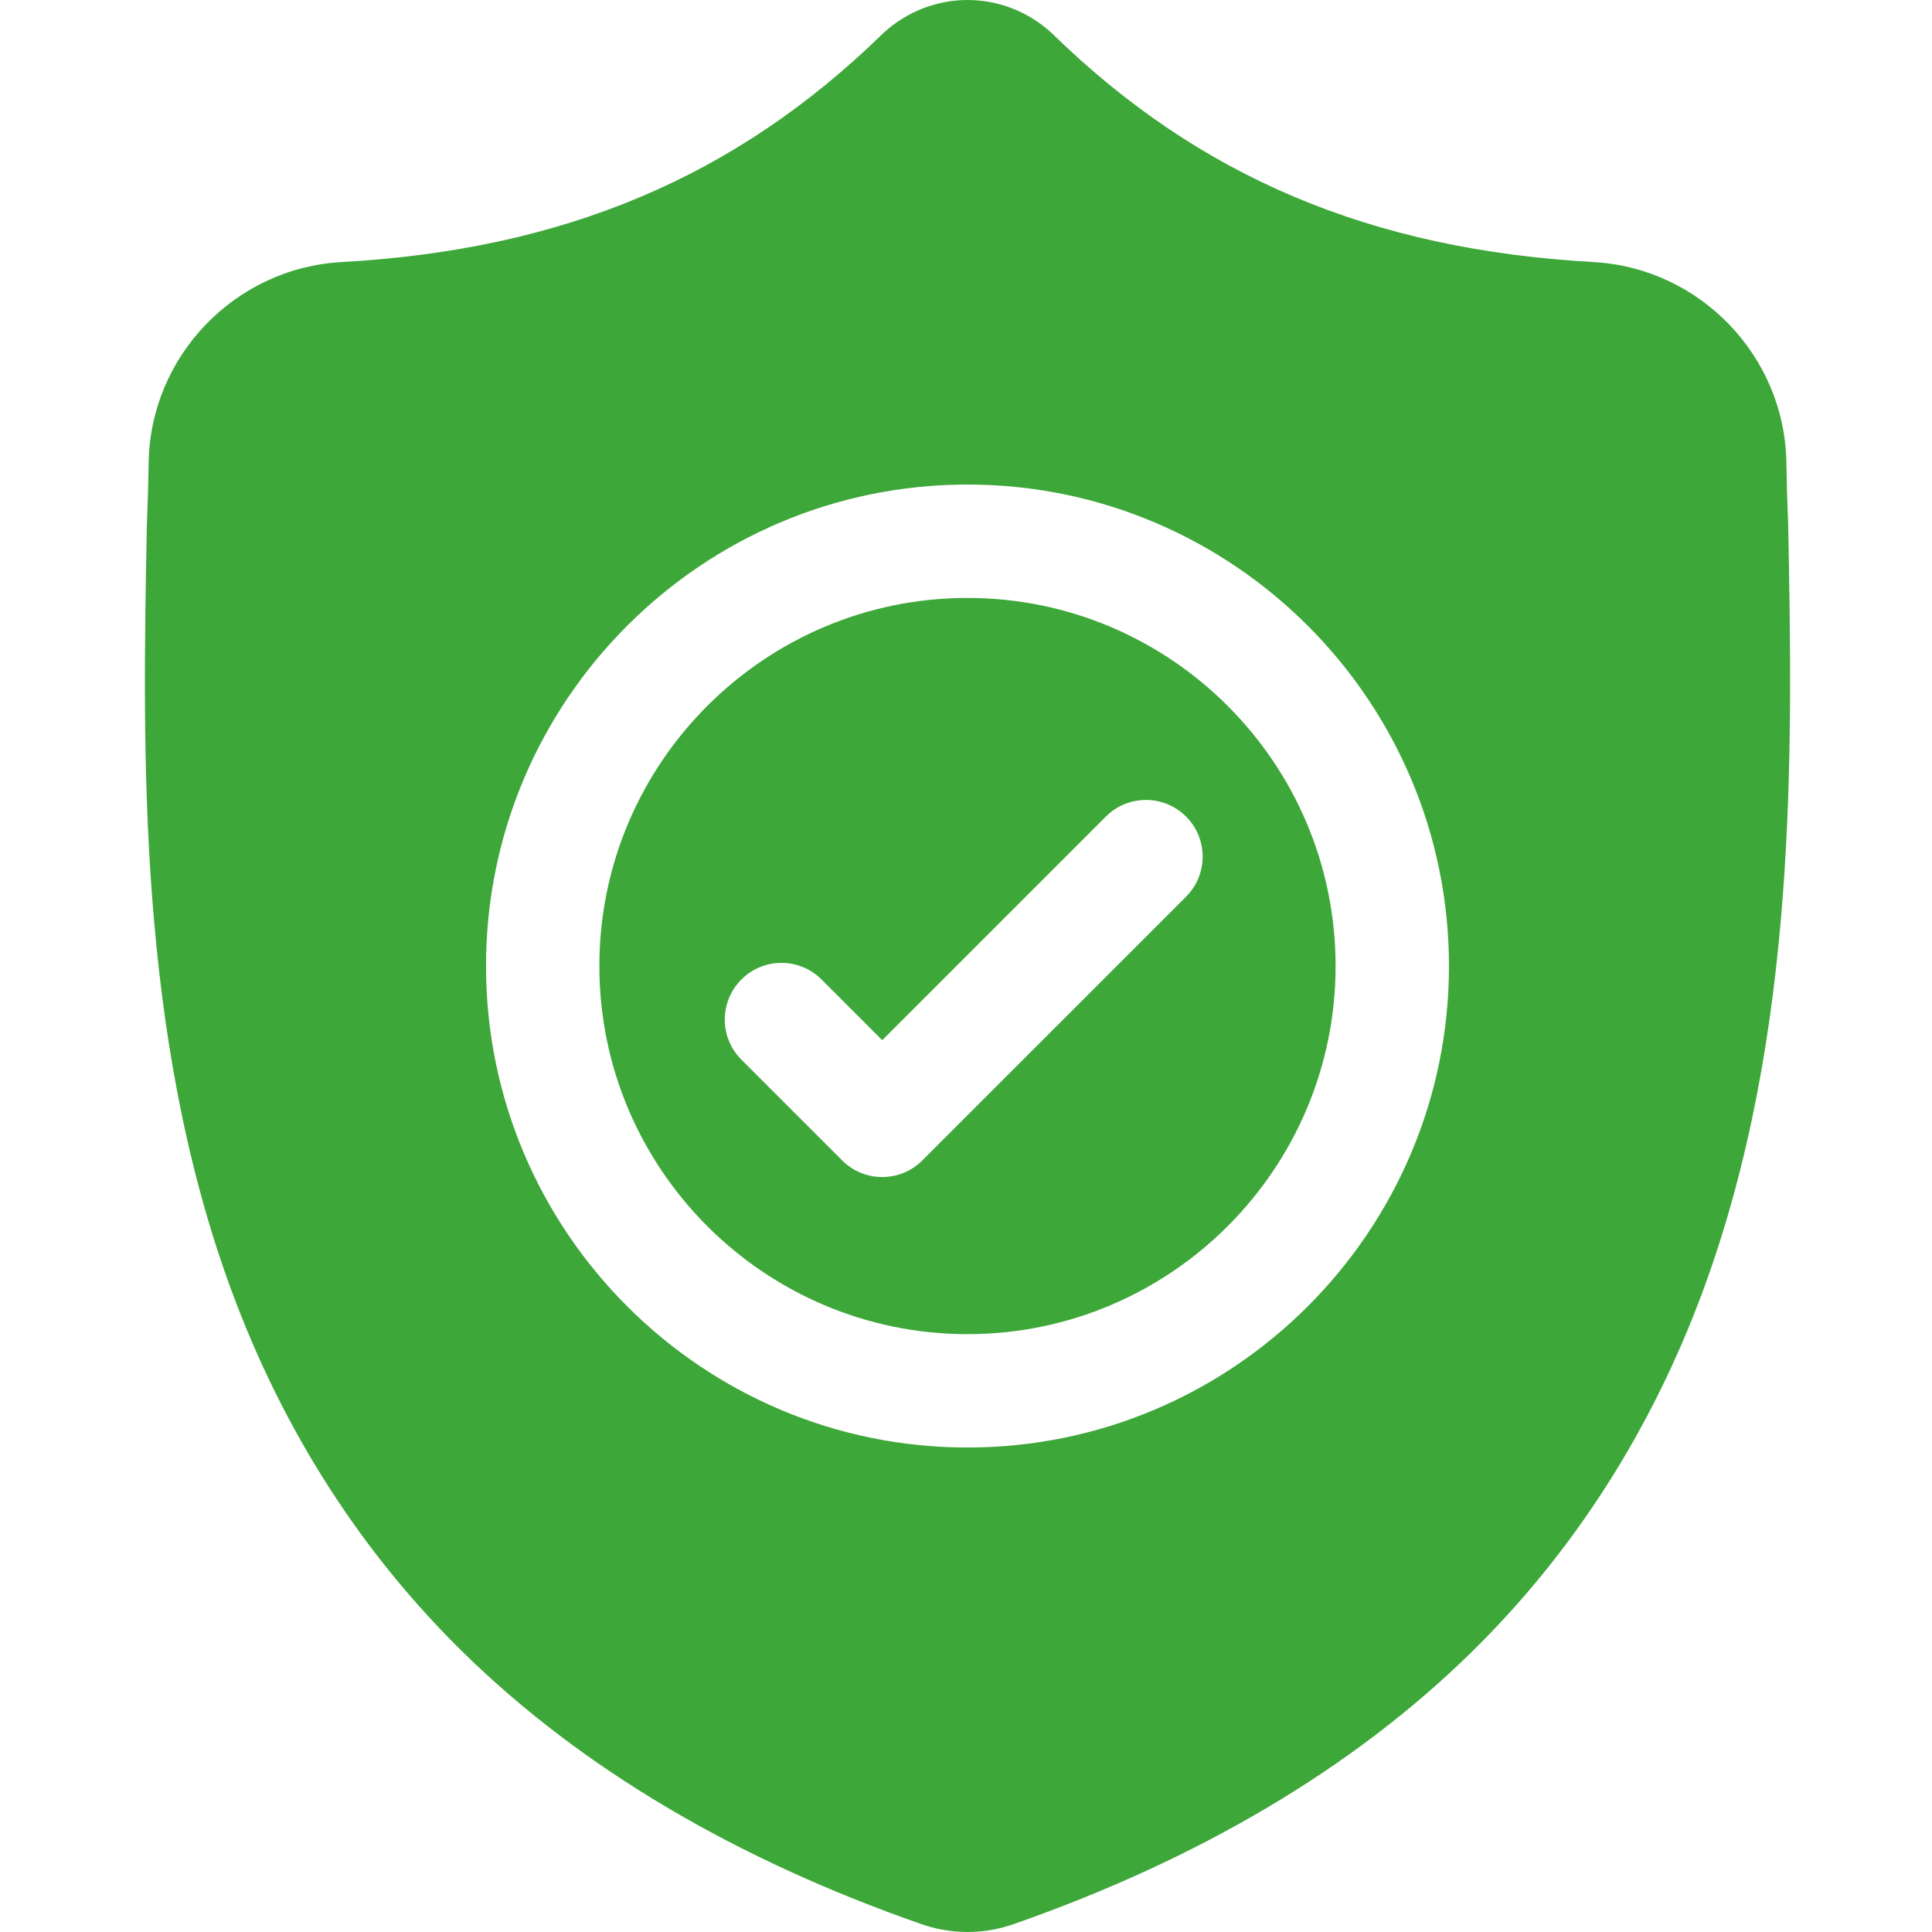 <?xml version="1.0" encoding="UTF-8"?>
<svg xmlns="http://www.w3.org/2000/svg" width="200" height="200" viewBox="0 0 200 200" fill="none">
  <path d="M100.154 61.898C79.142 61.898 62.047 78.992 62.047 100.003C62.047 121.016 79.142 138.11 100.154 138.11C121.166 138.11 138.26 121.016 138.26 100.003C138.26 78.992 121.166 61.898 100.154 61.898ZM122.779 92.827L95.479 120.126C94.935 120.672 94.288 121.105 93.576 121.4C92.863 121.695 92.1 121.847 91.329 121.846C90.558 121.847 89.795 121.696 89.083 121.401C88.371 121.105 87.724 120.672 87.18 120.126L76.748 109.694C74.456 107.404 74.456 103.688 76.748 101.396C79.038 99.104 82.753 99.104 85.045 101.396L91.329 107.68L114.481 84.529C116.771 82.237 120.487 82.237 122.779 84.529C125.07 86.82 125.07 90.535 122.779 92.827Z" fill="#3DA739"></path>
  <path d="M185.112 54.265L185.106 54.11C185.015 52.039 184.955 49.967 184.926 47.895C184.763 36.867 175.996 27.745 164.968 27.129C141.973 25.846 124.184 18.348 108.985 3.533L108.855 3.409C103.897 -1.136 96.419 -1.136 91.46 3.409L91.33 3.533C76.131 18.348 58.342 25.846 35.347 27.13C24.32 27.745 15.552 36.867 15.389 47.896C15.36 49.968 15.3 52.039 15.209 54.11L15.2 54.471C14.753 77.919 14.197 107.102 23.96 133.589C29.328 148.155 37.458 160.817 48.122 171.225C60.268 183.078 76.177 192.488 95.406 199.193C96.039 199.413 96.686 199.589 97.344 199.721C98.278 199.907 99.218 200 100.158 200C101.097 200 102.039 199.907 102.971 199.721C103.631 199.588 104.281 199.411 104.917 199.189C124.123 192.473 140.015 183.058 152.15 171.207C162.81 160.796 170.94 148.131 176.312 133.562C186.112 106.995 185.558 77.757 185.112 54.265ZM100.154 149.846C72.67 149.846 50.312 127.487 50.312 100.003C50.312 72.519 72.671 50.16 100.154 50.16C127.637 50.16 149.997 72.519 149.997 100.003C149.997 127.488 127.637 149.846 100.154 149.846Z" fill="#3DA739"></path>
</svg>
